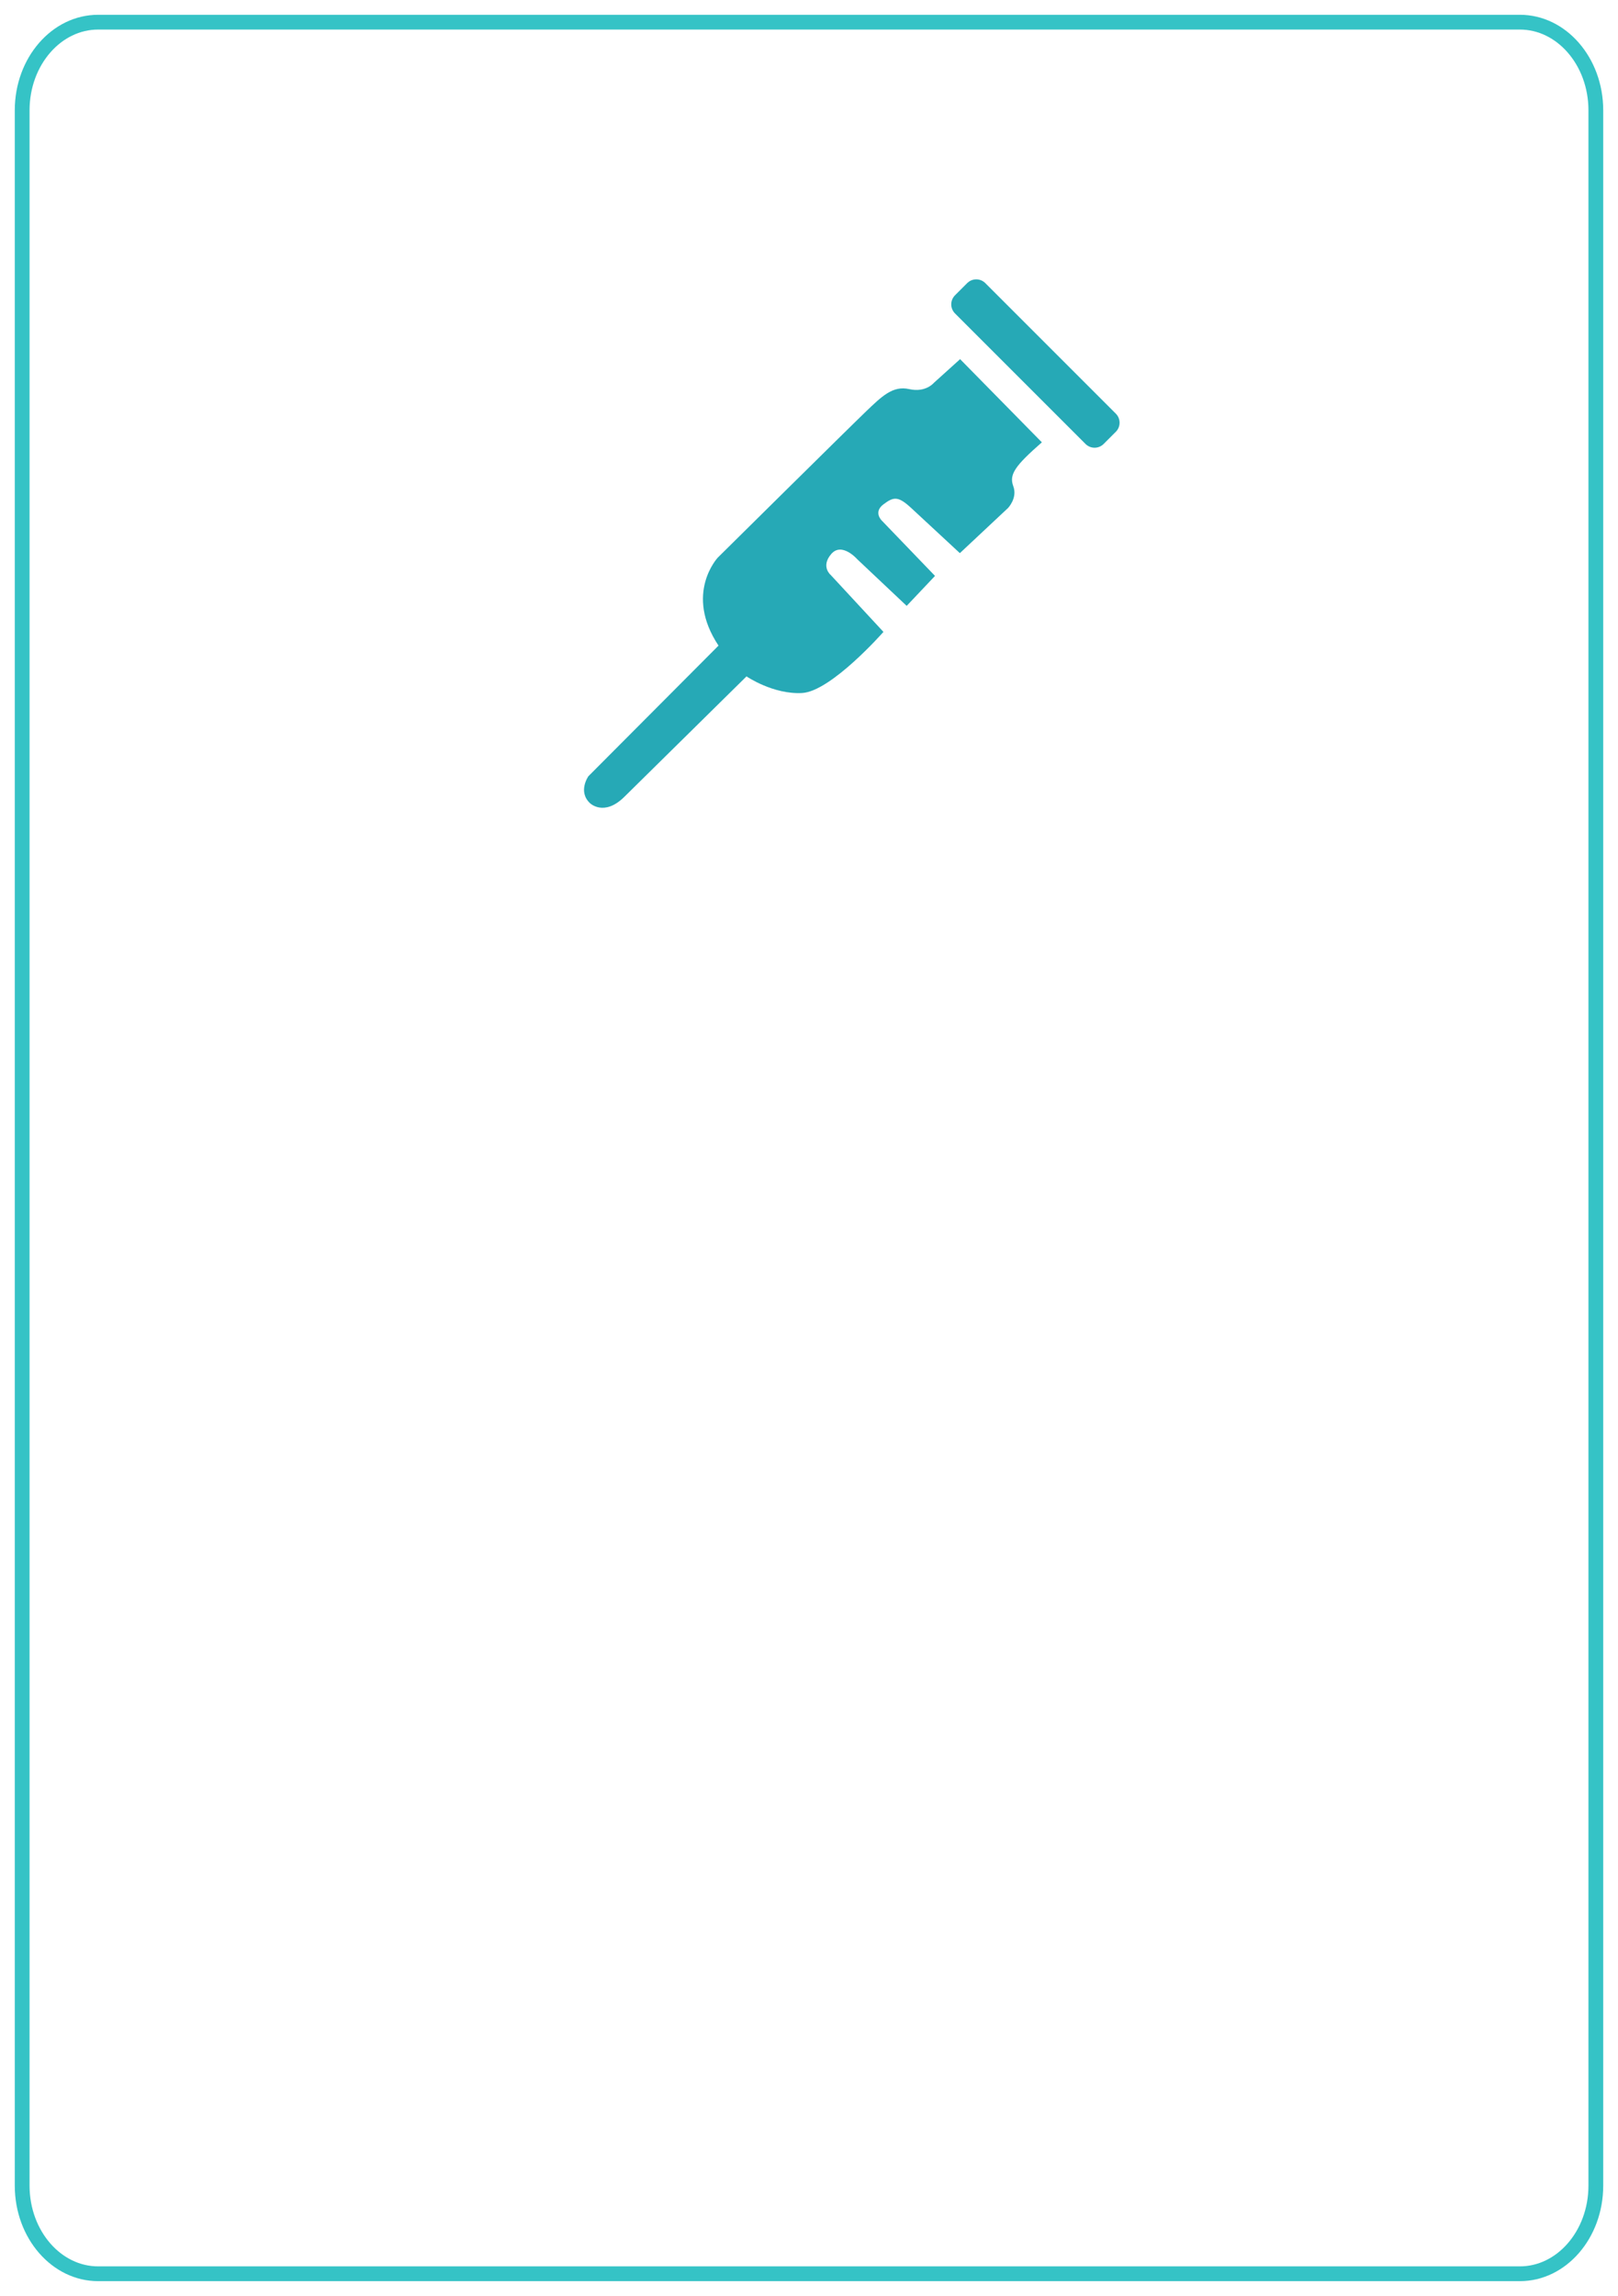 <?xml version="1.0" encoding="utf-8"?>
<!-- Generator: Adobe Illustrator 29.7.1, SVG Export Plug-In . SVG Version: 9.03 Build 0)  -->
<svg version="1.1" id="Layer_1" xmlns="http://www.w3.org/2000/svg" xmlns:xlink="http://www.w3.org/1999/xlink" x="0px" y="0px"
	 viewBox="0 0 370.576 525.756" style="enable-background:new 0 0 370.576 525.756;" xml:space="preserve">
<style type="text/css">
	.st0{clip-path:url(#SVGID_00000018207222856292754960000018313788394610531247_);}
	.st1{fill:#929292;}
	.st2{fill:#FFFFFF;}
	.st3{clip-path:url(#SVGID_00000103229757378110189640000001236045656839824312_);}
	.st4{clip-path:url(#SVGID_00000139266315250213063060000010972672621907577503_);}
	.st5{clip-path:url(#SVGID_00000110428975447696224510000012339260607814350987_);}
	.st6{clip-path:url(#SVGID_00000085970255294379130020000006945112023395624881_);}
	.st7{fill:none;stroke:#35C3C6;stroke-width:6.769;stroke-miterlimit:2.256;}
	.st8{clip-path:url(#SVGID_00000062880792292340584390000007449125915316391097_);}
	.st9{clip-path:url(#SVGID_00000093892116738657747570000009603368331443760277_);}
	.st10{clip-path:url(#SVGID_00000117643701501896133810000004799535574929958578_);}
	.st11{clip-path:url(#SVGID_00000026855735403263470680000009776976510579487662_);}
	.st12{clip-path:url(#SVGID_00000142898846036040647930000001379634481899225987_);}
	.st13{clip-path:url(#SVGID_00000057111684632236680230000005898742745153963962_);}
	.st14{clip-path:url(#SVGID_00000000194352240111768610000007550343757404099507_);}
	.st15{clip-path:url(#SVGID_00000040534432986234207790000010860435105614535871_);}
	.st16{clip-path:url(#SVGID_00000062177201352624901350000016724376440205844612_);}
	.st17{clip-path:url(#SVGID_00000001657339653651772700000003335095776739019693_);}
	.st18{clip-path:url(#SVGID_00000172403941126777796920000008640696461941391279_);}
	.st19{clip-path:url(#SVGID_00000134247015892115649880000006275808948580848524_);}
	.st20{clip-path:url(#SVGID_00000027567749304925130070000006319321941183972248_);}
	.st21{clip-path:url(#SVGID_00000141428968714189030300000015176483919664365995_);}
	.st22{clip-path:url(#SVGID_00000110430631413756228730000004938699161824637865_);}
	.st23{clip-path:url(#SVGID_00000168829235268323774010000018106042798692092321_);}
	.st24{clip-path:url(#SVGID_00000080166895581235182770000010056534042177239956_);}
	.st25{filter:url(#Adobe_OpacityMaskFilter);}
	.st26{mask:url(#e3fd01a6fa_00000084516443398396893610000007719648839564714880_);}
	.st27{clip-path:url(#SVGID_00000068666306817018452400000010077941532684519328_);}
	.st28{filter:url(#Adobe_OpacityMaskFilter_00000100374893480689206720000018347018170188903817_);}
	.st29{mask:url(#c749281da6_00000094612433257890558080000017852430244338716051_);}
	.st30{clip-path:url(#SVGID_00000071551659458933027310000005868196923885602449_);}
	.st31{filter:url(#Adobe_OpacityMaskFilter_00000092445731107577064530000004753281826642609303_);}
	.st32{mask:url(#_x36_1abc1c807_00000138537378015541986990000011521462439753539517_);}
	.st33{clip-path:url(#SVGID_00000012473407667537987800000010705300999555757497_);}
	.st34{filter:url(#Adobe_OpacityMaskFilter_00000168095406866144607770000012733940264186474636_);}
	.st35{mask:url(#_x36_43165fd08_00000026876988756022071690000010511766965169018551_);}
	.st36{clip-path:url(#SVGID_00000161627521109913883890000010119785071510325905_);}
	.st37{filter:url(#Adobe_OpacityMaskFilter_00000016070116840189190070000012673369148811998137_);}
	.st38{mask:url(#e71d1b4159_00000093169540819924305640000017485620538143875515_);}
	.st39{fill:#25AAB5;}
	.st40{fill:none;}
	.st41{fill:#26A9B6;enable-background:new    ;}
	.st42{fill:#25A4AF;enable-background:new    ;}
	.st43{fill:#26677A;enable-background:new    ;}
	.st44{clip-path:url(#SVGID_00000173864703593131396570000003684392475200235403_);}
	.st45{clip-path:url(#SVGID_00000158714000653689568630000011864745715780764299_);}
	.st46{clip-path:url(#SVGID_00000077317397243554933650000001345027247160307354_);}
	.st47{clip-path:url(#SVGID_00000118357836335927507450000003628940202617178299_);}
	.st48{clip-path:url(#SVGID_00000148643947454282837200000017022202115788035721_);}
	.st49{clip-path:url(#SVGID_00000166655873365323072200000012135159628194049181_);}
	.st50{clip-path:url(#SVGID_00000137114885817598175460000006236927114402064782_);}
	.st51{clip-path:url(#SVGID_00000140736396160385418690000006131378047282650515_);}
	.st52{clip-path:url(#SVGID_00000152974601547003527260000005978628185405957271_);}
	.st53{clip-path:url(#SVGID_00000026847667662348683910000011598664621439217567_);}
	.st54{filter:url(#Adobe_OpacityMaskFilter_00000168809213782774828150000014273489502831279503_);}
	.st55{mask:url(#e71d1b4159_00000134962213704971637410000002590236479529291414_);}
	.st56{fill:#00C5C7;}
	.st57{fill:#012328;}
	.st58{fill:#8ED6C1;}
	.st59{fill:#227568;}
	.st60{fill:#015F5B;}
</style>
<g>
	<path class="st41" d="M135.144,183.938c0,0,3.192,3.112,7.821-1.436c4.629-4.549,28.011-27.612,28.011-27.612
		s6.092,4.176,12.742,3.804c6.65-0.372,18.621-13.992,18.621-13.992l-12.077-13.035c0,0-2.341-1.915,0.106-4.788
		c2.447-2.873,6.012,1.224,6.012,1.224l11.279,10.641l6.491-6.863l-12.184-12.662c0,0-2.022-1.915,0.372-3.724
		s3.405-1.915,6.491,0.958c3.086,2.873,11.013,10.215,11.013,10.215l11.013-10.321c0,0,2.235-2.288,1.224-5.001
		c-1.011-2.713,0.426-4.682,6.544-10.055l-18.727-19.047l-6.012,5.427c0,0-1.862,2.288-5.64,1.436s-6.278,1.649-9.949,5.161
		c-3.671,3.511-33.89,33.412-33.89,33.412s-7.768,8.246,0.16,20.164l-29.794,29.9C134.771,177.74,132.271,181.252,135.144,183.938z"
		/>
	<path class="st41" d="M255.561,98.877l-2.788,2.788c-1.147,1.147-3.006,1.147-4.153,0l-29.891-29.891
		c-1.147-1.147-1.147-3.006,0-4.153l2.788-2.788c1.147-1.147,3.006-1.147,4.153,0l29.891,29.891
		C256.708,95.871,256.708,97.73,255.561,98.877z"/>
</g>
<g>
	<defs>
		<rect id="SVGID_00000171719895118022170340000001244923844554319002_" x="3.385" y="3.385" width="364.048" height="519.182"/>
	</defs>
	<clipPath id="SVGID_00000102543120929546824070000003284107523926465176_">
		<use xlink:href="#SVGID_00000171719895118022170340000001244923844554319002_"  style="overflow:visible;"/>
	</clipPath>
	<g style="clip-path:url(#SVGID_00000102543120929546824070000003284107523926465176_);">
		<g>
			<defs>
				<path id="SVGID_00000032643511213639363820000003941810498010995592_" d="M22.482,3.385H348.1
					c10.542,0,19.091,9.796,19.091,21.874v475.24c0,12.078-8.55,21.874-19.091,21.874H22.482c-10.547,0-19.097-9.796-19.097-21.874
					V25.258C3.385,13.18,11.934,3.385,22.482,3.385z"/>
			</defs>
			<clipPath id="SVGID_00000085215912958260793120000010895255172019170716_">
				<use xlink:href="#SVGID_00000032643511213639363820000003941810498010995592_"  style="overflow:visible;"/>
			</clipPath>
			<g style="clip-path:url(#SVGID_00000085215912958260793120000010895255172019170716_);">
				<path class="st7" d="M22.482,3.385H348.1c10.542,0,19.091,9.796,19.091,21.874v475.239c0,12.078-8.55,21.874-19.091,21.874
					H22.482c-10.547,0-19.097-9.796-19.097-21.874V25.258C3.385,13.18,11.934,3.385,22.482,3.385z"/>
			</g>
		</g>
	</g>
</g>
<g>
	<g transform="translate(76.349, 481.548)">
		<path class="st2" d="M-35.15-203.587h-4.63v-25.102h6.487l6.675,19.062l6.628-19.062h6.487v25.102h-4.654v-19.062l-6.628,19.062
			h-3.714l-6.652-19.015V-203.587z"/>
	</g>
</g>
<g>
	<g transform="translate(96.653, 481.548)">
		<path class="st2" d="M-29.871-203.587v-18.827h4.513v18.827H-29.871z M-29.871-228.689h4.513v4.137h-4.513V-228.689z"/>
	</g>
</g>
<g>
	<g transform="translate(102.073, 481.548)">
		<path class="st2" d="M-27.114-203.587v-18.827h4.207v1.622c1.457-1.504,3.202-2.256,5.241-2.256c2.239,0,4.007,0.764,5.312,2.28
			c1.316,1.504,1.974,3.537,1.974,6.088v11.094h-4.536v-10.083c0-1.722-0.323-3.032-0.964-3.925c-0.646-0.893-1.575-1.34-2.797-1.34
			c-1.304,0-2.28,0.458-2.938,1.363c-0.646,0.911-0.964,2.268-0.964,4.066v9.919H-27.114z"/>
	</g>
</g>
<g>
	<g transform="translate(115.613, 481.548)">
		<path class="st2" d="M-20.31-203.587v-18.827h4.513v18.827H-20.31z M-20.31-228.689h4.513v4.137h-4.513V-228.689z"/>
	</g>
</g>
<g>
	<g transform="translate(121.033, 481.548)">
		<path class="st2" d="M-17.554-203.587v-18.827h4.207v1.551c1.375-1.457,3.014-2.186,4.912-2.186c2.08,0,3.819,0.799,5.218,2.397
			l0.329,0.4l0.376-0.4c1.469-1.598,3.367-2.397,5.688-2.397c2.315,0,4.148,0.729,5.5,2.186c1.346,1.445,2.021,3.402,2.021,5.876
			v11.399H6.185v-10.647c0-1.534-0.306-2.703-0.917-3.502s-1.504-1.199-2.679-1.199c-1.257,0-2.198,0.458-2.82,1.363
			c-0.611,0.911-0.917,2.268-0.917,4.066v9.919h-4.513v-10.154c0-1.692-0.323-2.973-0.964-3.855c-0.629-0.893-1.545-1.34-2.75-1.34
			c-1.222,0-2.139,0.458-2.75,1.363c-0.599,0.911-0.893,2.268-0.893,4.066v9.919H-17.554z"/>
	</g>
</g>
<g>
	<g transform="translate(142.241, 481.548)">
		<path class="st2" d="M1.555-202.952c-2.585,0-4.789-0.97-6.605-2.915c-1.822-1.957-2.726-4.331-2.726-7.122
			c0-2.773,0.905-5.136,2.726-7.098c1.816-1.974,4.025-2.962,6.628-2.962c2.503,0,4.636,0.905,6.393,2.703v-2.068h4.16v18.827h-4.16
			v-2.045C6.197-203.857,4.058-202.97,1.555-202.952z M2.307-218.958c-1.587,0-2.909,0.576-3.972,1.716
			c-1.052,1.146-1.575,2.562-1.575,4.254c0,1.681,0.523,3.091,1.575,4.231c1.064,1.146,2.38,1.716,3.949,1.716
			c1.581,0,2.903-0.57,3.972-1.716c1.064-1.14,1.598-2.55,1.598-4.231c0-1.692-0.535-3.108-1.598-4.254
			C5.204-218.382,3.888-218.958,2.307-218.958z"/>
	</g>
</g>
<g>
	<g transform="translate(157.136, 481.548)">
		<path class="st2" d="M0.651-203.587v-25.102h4.536v25.102H0.651z"/>
	</g>
</g>
<g>
	<g transform="translate(162.556, 481.548)">
		<path class="st2" d="M3.385-203.587v-25.102h4.536v25.102H3.385z"/>
	</g>
</g>
<g>
	<g transform="translate(167.977, 481.548)">
		<path class="st2" d="M23.675-222.413l-10.929,25.173H7.951l3.502-8.015l-6.91-17.158h5.1l4.301,12.293l4.607-12.293H23.675z"/>
	</g>
</g>
<g>
	<g transform="translate(187.377, 481.548)">
		<path class="st2" d="M16.512-203.587v-25.102h4.63v25.102H16.512z"/>
	</g>
</g>
<g>
	<g transform="translate(193.69, 481.548)">
		<path class="st2" d="M19.084-203.587v-18.827h4.207v1.622c1.457-1.504,3.202-2.256,5.241-2.256c2.239,0,4.007,0.764,5.312,2.28
			c1.316,1.504,1.974,3.537,1.974,6.088v11.094h-4.536v-10.083c0-1.722-0.323-3.032-0.964-3.925c-0.646-0.893-1.575-1.34-2.797-1.34
			c-1.304,0-2.28,0.458-2.938,1.363c-0.646,0.911-0.964,2.268-0.964,4.066v9.919H19.084z"/>
	</g>
</g>
<g>
	<g transform="translate(207.23, 481.548)">
		<path class="st2" d="M24.172-222.413h4.795l4.607,12.998l4.583-12.998h4.795l-7.615,18.827h-3.573L24.172-222.413z"/>
	</g>
</g>
<g>
	<g transform="translate(219.866, 481.548)">
		<path class="st2" d="M40.698-202.952c-2.585,0-4.789-0.97-6.605-2.915c-1.822-1.957-2.726-4.331-2.726-7.122
			c0-2.773,0.905-5.136,2.726-7.098c1.816-1.974,4.025-2.962,6.628-2.962c2.503,0,4.636,0.905,6.393,2.703v-2.068h4.16v18.827h-4.16
			v-2.045C45.34-203.857,43.201-202.97,40.698-202.952z M41.45-218.958c-1.587,0-2.909,0.576-3.972,1.716
			c-1.052,1.146-1.575,2.562-1.575,4.254c0,1.681,0.523,3.091,1.575,4.231c1.064,1.146,2.38,1.716,3.949,1.716
			c1.581,0,2.903-0.57,3.972-1.716c1.064-1.14,1.598-2.55,1.598-4.231c0-1.692-0.535-3.108-1.598-4.254
			C44.347-218.382,43.031-218.958,41.45-218.958z"/>
	</g>
</g>
<g>
	<g transform="translate(234.761, 481.548)">
		<path class="st2" d="M47.363-217.337c-0.112-0.517-0.323-0.905-0.635-1.175c-0.317-0.264-0.717-0.4-1.199-0.4
			c-0.517,0-0.94,0.153-1.269,0.447c-0.329,0.3-0.494,0.682-0.494,1.152c0,0.458,0.212,0.823,0.635,1.105
			c0.405,0.27,1.187,0.582,2.35,0.94c1.974,0.611,3.385,1.375,4.231,2.28c0.846,0.893,1.269,2.092,1.269,3.596
			c0,1.898-0.629,3.449-1.88,4.654c-1.257,1.187-2.856,1.786-4.795,1.786c-1.992,0-3.631-0.605-4.912-1.81
			c-1.287-1.222-1.974-2.803-2.068-4.748h4.654c0.123,0.787,0.388,1.387,0.799,1.81c0.423,0.411,0.952,0.611,1.598,0.611
			c0.623,0,1.134-0.165,1.528-0.494c0.388-0.341,0.588-0.787,0.588-1.34c0-0.576-0.182-1.034-0.541-1.363
			c-0.364-0.311-1.058-0.635-2.092-0.964c-2.104-0.64-3.596-1.41-4.489-2.303c-0.911-0.905-1.363-2.092-1.363-3.549
			c0-1.751,0.593-3.179,1.786-4.278c1.205-1.111,2.738-1.669,4.607-1.669c1.628,0,3.032,0.552,4.207,1.645
			c1.175,1.099,1.81,2.456,1.904,4.066H47.363z"/>
	</g>
</g>
<g>
	<g transform="translate(244.688, 481.548)">
		<path class="st2" d="M44.776-203.587v-18.827h4.513v18.827H44.776z M44.776-228.689h4.513v4.137h-4.513V-228.689z"/>
	</g>
</g>
<g>
	<g transform="translate(250.108, 481.548)">
		<path class="st2" d="M45.794-222.413h4.795l4.607,12.998l4.583-12.998h4.795l-7.615,18.827h-3.573L45.794-222.413z"/>
	</g>
</g>
<g>
	<g transform="translate(262.744, 481.548)">
		<path class="st2" d="M62.954-202.952c-2.726,0-5.053-0.97-6.981-2.915c-1.916-1.957-2.867-4.331-2.867-7.122
			c0-2.773,0.952-5.136,2.867-7.098c1.927-1.974,4.254-2.962,6.981-2.962s5.042,0.987,6.957,2.962
			c1.91,1.963,2.867,4.325,2.867,7.098c0,0.676-0.059,1.34-0.165,1.998H57.948c0.247,0.817,0.67,1.551,1.269,2.209
			c1.017,1.128,2.292,1.692,3.831,1.692c0.952,0,1.822-0.217,2.609-0.658c0.799-0.435,1.387-1.022,1.763-1.763h4.771
			c-0.611,1.992-1.757,3.584-3.432,4.771C67.079-203.551,65.146-202.952,62.954-202.952z M68.055-214.61
			c-0.223-0.987-0.67-1.857-1.34-2.609c-1.022-1.128-2.274-1.692-3.761-1.692c-1.504,0-2.768,0.564-3.784,1.692
			c-0.658,0.752-1.116,1.622-1.363,2.609H68.055z"/>
	</g>
</g>
<g>
	<g transform="translate(86.109, 548.613)">
		<path class="st2" d="M-32.085-169.769h-3.244v-17.581h3.737l7.31,12.857v-12.857h3.244v17.581h-3.596l-7.451-12.951V-169.769z"/>
	</g>
</g>
<g>
	<g transform="translate(97.8, 548.613)">
		<path class="st2" d="M-23.511-169.322c-1.945,0-3.596-0.682-4.959-2.045c-1.363-1.375-2.045-3.038-2.045-4.983
			c0-1.939,0.682-3.602,2.045-4.983c1.363-1.375,3.014-2.068,4.959-2.068c1.957,0,3.62,0.693,4.983,2.068
			c1.363,1.381,2.045,3.044,2.045,4.983c0,1.945-0.682,3.608-2.045,4.983C-19.891-170.004-21.554-169.322-23.511-169.322z
			 M-23.511-172.213c1.093,0,2.01-0.388,2.75-1.175c0.734-0.799,1.105-1.786,1.105-2.962s-0.37-2.162-1.105-2.962
			c-0.74-0.799-1.657-1.199-2.75-1.199c-1.081,0-1.992,0.4-2.726,1.199c-0.74,0.799-1.105,1.786-1.105,2.962
			s0.364,2.162,1.105,2.962C-25.503-172.601-24.592-172.213-23.511-172.213z"/>
	</g>
</g>
<g>
	<g transform="translate(112.328, 548.613)">
		<path class="st2" d="M-16.091-167.278c1.252,0,2.268-0.423,3.056-1.269c0.67-0.74,1.058-1.669,1.152-2.797
			c-1.304,1.351-2.844,2.021-4.63,2.021c-1.804,0-3.338-0.682-4.607-2.045c-1.257-1.375-1.88-3.038-1.88-4.983
			c0-1.939,0.623-3.602,1.88-4.983c1.269-1.375,2.809-2.068,4.63-2.068c1.751,0,3.244,0.646,4.466,1.927v-1.481h3.056v10.718
			c0,2.368-0.658,4.26-1.974,5.688c-1.316,1.44-3.073,2.162-5.265,2.162c-1.569,0-2.95-0.4-4.137-1.199
			c-1.193-0.799-1.992-1.857-2.397-3.173h3.69c0.217,0.452,0.593,0.811,1.128,1.081C-17.378-167.413-16.767-167.278-16.091-167.278z
			 M-15.997-180.534c-1.081,0-1.992,0.411-2.726,1.222c-0.74,0.799-1.105,1.786-1.105,2.962s0.364,2.162,1.105,2.962
			c0.735,0.799,1.645,1.199,2.726,1.199s1.986-0.4,2.726-1.199c0.752-0.799,1.128-1.786,1.128-2.962c0-1.187-0.37-2.186-1.105-2.985
			C-13.987-180.134-14.904-180.534-15.997-180.534z"/>
	</g>
</g>
<g>
	<g transform="translate(122.754, 548.613)">
		<path class="st2" d="M-10.904-169.322c-1.916,0-3.543-0.682-4.889-2.045c-1.334-1.375-1.998-3.038-1.998-4.983
			c0-1.939,0.664-3.602,1.998-4.983c1.346-1.375,2.973-2.068,4.889-2.068c1.91,0,3.531,0.693,4.865,2.068
			c1.346,1.381,2.021,3.044,2.021,4.983c0,0.47-0.041,0.934-0.118,1.387h-10.271c0.17,0.582,0.47,1.099,0.893,1.551
			c0.717,0.799,1.61,1.199,2.679,1.199c0.67,0,1.281-0.153,1.833-0.47c0.546-0.311,0.952-0.729,1.222-1.246h3.338
			c-0.423,1.41-1.222,2.533-2.397,3.361C-8.013-169.74-9.37-169.322-10.904-169.322z M-7.331-177.478
			c-0.141-0.705-0.458-1.316-0.94-1.833c-0.705-0.799-1.587-1.199-2.632-1.199c-1.052,0-1.939,0.4-2.656,1.199
			c-0.458,0.535-0.77,1.146-0.94,1.833H-7.331z"/>
	</g>
</g>
<g>
	<g transform="translate(132.864, 548.613)">
		<path class="st2" d="M-12.129-169.769v-13.186h2.938v1.152c1.017-1.064,2.239-1.598,3.667-1.598c1.563,0,2.803,0.535,3.714,1.598
			c0.923,1.052,1.387,2.48,1.387,4.278v7.756h-3.173v-7.051c0-1.205-0.229-2.121-0.682-2.75c-0.441-0.623-1.093-0.94-1.951-0.94
			c-0.911,0-1.592,0.323-2.045,0.964c-0.458,0.629-0.682,1.575-0.682,2.844v6.934H-12.129z"/>
	</g>
</g>
<g>
	<g transform="translate(142.341, 548.613)">
		<path class="st2" d="M-1.027-169.322c-1.916,0-3.543-0.682-4.889-2.045c-1.334-1.375-1.998-3.038-1.998-4.983
			c0-1.939,0.664-3.602,1.998-4.983c1.346-1.375,2.973-2.068,4.889-2.068c1.91,0,3.531,0.693,4.865,2.068
			c1.346,1.381,2.021,3.044,2.021,4.983c0,0.47-0.041,0.934-0.118,1.387H-4.529c0.17,0.582,0.47,1.099,0.893,1.551
			c0.717,0.799,1.61,1.199,2.679,1.199c0.67,0,1.281-0.153,1.833-0.47c0.546-0.311,0.952-0.729,1.222-1.246h3.338
			c-0.423,1.41-1.222,2.533-2.397,3.361C1.864-169.74,0.507-169.322-1.027-169.322z M2.546-177.478
			c-0.141-0.705-0.458-1.316-0.94-1.833c-0.705-0.799-1.587-1.199-2.632-1.199c-1.052,0-1.939,0.4-2.656,1.199
			c-0.458,0.535-0.77,1.146-0.94,1.833H2.546z"/>
	</g>
</g>
<g>
	<g transform="translate(152.451, 548.613)">
		<path class="st2" d="M-2.04-169.769v-13.186h2.938v1.011l0.141-0.212c0.593-0.829,1.504-1.246,2.726-1.246h0.212v3.032
			c-0.881,0.065-1.563,0.294-2.045,0.682c-0.552,0.488-0.823,1.246-0.823,2.28v7.639H-2.04z"/>
	</g>
</g>
<g>
	<g transform="translate(157.502, 548.613)">
		<path class="st2" d="M6.195-169.322c-1.822,0-3.373-0.682-4.654-2.045c-1.269-1.375-1.904-3.038-1.904-4.983
			c0-1.939,0.635-3.602,1.904-4.983c1.281-1.375,2.832-2.068,4.654-2.068c1.751,0,3.244,0.635,4.466,1.904v-1.457h2.914v13.186
			h-2.914v-1.434C9.421-169.963,7.934-169.34,6.195-169.322z M6.712-180.534c-1.116,0-2.045,0.411-2.797,1.222
			c-0.74,0.799-1.105,1.786-1.105,2.962s0.364,2.162,1.105,2.962c0.752,0.799,1.675,1.199,2.773,1.199
			c1.111,0,2.033-0.4,2.773-1.199c0.752-0.799,1.128-1.786,1.128-2.962c0-1.187-0.376-2.186-1.128-2.985
			C8.722-180.134,7.805-180.534,6.712-180.534z"/>
	</g>
</g>
<g>
	<g transform="translate(167.928, 548.613)">
		<path class="st2" d="M5.553-169.769v-17.581h3.173v17.581H5.553z"/>
	</g>
</g>
<g>
	<g transform="translate(176.141, 548.613)">
		<path class="st2" d="M15.594-169.322c-1.822,0-3.373-0.682-4.654-2.045c-1.269-1.375-1.904-3.038-1.904-4.983
			c0-1.939,0.635-3.602,1.904-4.983c1.281-1.375,2.832-2.068,4.654-2.068c1.751,0,3.244,0.635,4.466,1.904v-1.457h2.914v13.186
			H20.06v-1.434C18.82-169.963,17.333-169.34,15.594-169.322z M16.111-180.534c-1.116,0-2.045,0.411-2.797,1.222
			c-0.74,0.799-1.105,1.786-1.105,2.962s0.364,2.162,1.105,2.962c0.752,0.799,1.675,1.199,2.773,1.199
			c1.111,0,2.033-0.4,2.773-1.199c0.752-0.799,1.128-1.786,1.128-2.962c0-1.187-0.376-2.186-1.128-2.985
			C18.12-180.134,17.204-180.534,16.111-180.534z"/>
	</g>
</g>
<g>
	<g transform="translate(186.567, 548.613)">
		<path class="st2" d="M14.952-169.769v-13.186h2.938v1.152c1.017-1.064,2.239-1.598,3.667-1.598c1.563,0,2.803,0.535,3.714,1.598
			c0.923,1.052,1.387,2.48,1.387,4.278v7.756h-3.173v-7.051c0-1.205-0.229-2.121-0.682-2.75c-0.441-0.623-1.093-0.94-1.951-0.94
			c-0.911,0-1.592,0.323-2.045,0.964c-0.458,0.629-0.682,1.575-0.682,2.844v6.934H14.952z"/>
	</g>
</g>
<g>
	<g transform="translate(196.045, 548.613)">
		<path class="st2" d="M26.053-169.322c-1.916,0-3.543-0.682-4.889-2.045c-1.334-1.375-1.998-3.038-1.998-4.983
			c0-1.939,0.664-3.602,1.998-4.983c1.346-1.375,2.973-2.068,4.889-2.068c1.91,0,3.531,0.693,4.865,2.068
			c1.346,1.381,2.021,3.044,2.021,4.983c0,0.47-0.041,0.934-0.118,1.387H22.551c0.17,0.582,0.47,1.099,0.893,1.551
			c0.717,0.799,1.61,1.199,2.679,1.199c0.67,0,1.281-0.153,1.833-0.47c0.546-0.311,0.952-0.729,1.222-1.246h3.338
			c-0.423,1.41-1.222,2.533-2.397,3.361C28.944-169.74,27.587-169.322,26.053-169.322z M29.626-177.478
			c-0.141-0.705-0.458-1.316-0.94-1.833c-0.705-0.799-1.587-1.199-2.632-1.199c-1.052,0-1.939,0.4-2.656,1.199
			c-0.458,0.535-0.77,1.146-0.94,1.833H29.626z"/>
	</g>
</g>
<g>
	<g transform="translate(206.155, 548.613)">
		<path class="st2" d="M30.117-179.382c-0.082-0.376-0.229-0.658-0.447-0.846c-0.223-0.188-0.494-0.282-0.823-0.282
			c-0.376,0-0.682,0.112-0.917,0.329c-0.223,0.206-0.329,0.47-0.329,0.799c0,0.317,0.147,0.576,0.447,0.776
			c0.282,0.188,0.829,0.411,1.645,0.658c1.375,0.423,2.362,0.958,2.962,1.598c0.593,0.629,0.893,1.469,0.893,2.515
			c0,1.334-0.441,2.421-1.316,3.267c-0.881,0.829-1.998,1.246-3.361,1.246c-1.398,0-2.55-0.423-3.455-1.269
			c-0.893-0.846-1.375-1.957-1.434-3.338h3.244c0.094,0.564,0.282,0.999,0.564,1.293c0.294,0.282,0.67,0.423,1.128,0.423
			c0.435,0,0.787-0.118,1.058-0.353c0.282-0.247,0.423-0.564,0.423-0.94c0-0.405-0.129-0.717-0.376-0.94
			c-0.253-0.235-0.746-0.458-1.481-0.682c-1.457-0.452-2.509-0.993-3.15-1.622c-0.629-0.623-0.94-1.457-0.94-2.491
			c0-1.222,0.411-2.215,1.246-2.985c0.846-0.782,1.927-1.175,3.244-1.175c1.14,0,2.121,0.388,2.938,1.152
			c0.811,0.77,1.257,1.728,1.34,2.867H30.117z"/>
	</g>
</g>
<g>
	<g transform="translate(213.103, 548.613)">
		<path class="st2" d="M29.061-169.769v-10.389h-1.528v-2.797h1.528v-4.419h3.173v4.419h1.904v2.797h-1.904v10.389H29.061z"/>
	</g>
</g>
<g>
	<g transform="translate(217.837, 548.613)">
		<path class="st2" d="M30.72-169.769v-17.581h3.173v5.335c0.97-0.94,2.115-1.398,3.432-1.387c1.551,0,2.779,0.535,3.69,1.598
			c0.923,1.052,1.387,2.468,1.387,4.254v7.78h-3.173v-7.075c0-1.205-0.229-2.115-0.682-2.726c-0.441-0.623-1.081-0.94-1.927-0.94
			c-0.928,0-1.616,0.323-2.068,0.964c-0.441,0.629-0.658,1.575-0.658,2.844v6.934H30.72z"/>
	</g>
</g>
<g>
	<g transform="translate(227.315, 548.613)">
		<path class="st2" d="M41.822-169.322c-1.916,0-3.543-0.682-4.889-2.045c-1.334-1.375-1.998-3.038-1.998-4.983
			c0-1.939,0.664-3.602,1.998-4.983c1.346-1.375,2.973-2.068,4.889-2.068c1.91,0,3.531,0.693,4.865,2.068
			c1.346,1.381,2.021,3.044,2.021,4.983c0,0.47-0.041,0.934-0.118,1.387H38.32c0.17,0.582,0.47,1.099,0.893,1.551
			c0.717,0.799,1.61,1.199,2.679,1.199c0.67,0,1.281-0.153,1.833-0.47c0.546-0.311,0.952-0.729,1.222-1.246h3.338
			c-0.423,1.41-1.222,2.533-2.397,3.361C44.713-169.74,43.355-169.322,41.822-169.322z M45.394-177.478
			c-0.141-0.705-0.458-1.316-0.94-1.833c-0.705-0.799-1.587-1.199-2.632-1.199c-1.052,0-1.939,0.4-2.656,1.199
			c-0.458,0.535-0.77,1.146-0.94,1.833H45.394z"/>
	</g>
</g>
<g>
	<g transform="translate(237.425, 548.613)">
		<path class="st2" d="M45.885-179.382c-0.082-0.376-0.229-0.658-0.447-0.846c-0.223-0.188-0.494-0.282-0.823-0.282
			c-0.376,0-0.682,0.112-0.917,0.329c-0.223,0.206-0.329,0.47-0.329,0.799c0,0.317,0.147,0.576,0.447,0.776
			c0.282,0.188,0.829,0.411,1.645,0.658c1.375,0.423,2.362,0.958,2.962,1.598c0.593,0.629,0.893,1.469,0.893,2.515
			c0,1.334-0.441,2.421-1.316,3.267c-0.881,0.829-1.998,1.246-3.361,1.246c-1.398,0-2.55-0.423-3.455-1.269
			c-0.893-0.846-1.375-1.957-1.434-3.338h3.244c0.094,0.564,0.282,0.999,0.564,1.293c0.294,0.282,0.67,0.423,1.128,0.423
			c0.435,0,0.787-0.118,1.058-0.353c0.282-0.247,0.423-0.564,0.423-0.94c0-0.405-0.129-0.717-0.376-0.94
			c-0.253-0.235-0.746-0.458-1.481-0.682c-1.457-0.452-2.509-0.993-3.15-1.622c-0.629-0.623-0.94-1.457-0.94-2.491
			c0-1.222,0.411-2.215,1.246-2.985c0.846-0.782,1.927-1.175,3.244-1.175c1.14,0,2.121,0.388,2.938,1.152
			c0.811,0.77,1.257,1.728,1.34,2.867H45.885z"/>
	</g>
</g>
<g>
	<g transform="translate(244.373, 548.613)">
		<path class="st2" d="M44.077-169.769v-13.186h3.173v13.186H44.077z M44.077-187.35h3.15v2.914h-3.15V-187.35z"/>
	</g>
</g>
<g>
	<g transform="translate(248.167, 548.613)">
		<path class="st2" d="M51.913-169.322c-1.822,0-3.373-0.682-4.654-2.045c-1.269-1.375-1.904-3.038-1.904-4.983
			c0-1.939,0.635-3.602,1.904-4.983c1.281-1.375,2.832-2.068,4.654-2.068c1.751,0,3.244,0.635,4.466,1.904v-1.457h2.914v13.186
			h-2.914v-1.434C55.139-169.963,53.653-169.34,51.913-169.322z M52.43-180.534c-1.116,0-2.045,0.411-2.797,1.222
			c-0.74,0.799-1.105,1.786-1.105,2.962s0.364,2.162,1.105,2.962c0.752,0.799,1.675,1.199,2.773,1.199
			c1.111,0,2.033-0.4,2.773-1.199c0.752-0.799,1.128-1.786,1.128-2.962c0-1.187-0.376-2.186-1.128-2.985
			C54.44-180.134,53.523-180.534,52.43-180.534z"/>
	</g>
</g>
<g>
	<g transform="translate(258.593, 548.613)">
		<path class="st2" d="M51.718-172.919h3.173v3.15h-3.173V-172.919z"/>
	</g>
</g>
<g>
	<g transform="translate(135.545, 570.613)">
		<path class="st2" d="M-7.157-158.675h-3.244v-17.581h3.737l7.31,12.857v-12.857H3.89v17.581H0.294l-7.451-12.951V-158.675z"/>
	</g>
</g>
<g>
	<g transform="translate(147.235, 570.613)">
		<path class="st2" d="M1.417-158.228c-1.945,0-3.596-0.682-4.959-2.045c-1.363-1.375-2.045-3.038-2.045-4.983
			c0-1.939,0.682-3.602,2.045-4.983c1.363-1.375,3.014-2.068,4.959-2.068c1.957,0,3.62,0.693,4.983,2.068
			c1.363,1.381,2.045,3.044,2.045,4.983c0,1.945-0.682,3.608-2.045,4.983C5.037-158.91,3.374-158.228,1.417-158.228z M1.417-161.119
			c1.093,0,2.01-0.388,2.75-1.175c0.734-0.799,1.105-1.786,1.105-2.962s-0.37-2.162-1.105-2.962c-0.74-0.799-1.657-1.199-2.75-1.199
			c-1.081,0-1.992,0.4-2.726,1.199c-0.74,0.799-1.105,1.786-1.105,2.962s0.364,2.162,1.105,2.962
			C-0.575-161.507,0.336-161.119,1.417-161.119z"/>
	</g>
</g>
<g>
	<g transform="translate(161.764, 570.613)">
		<path class="st2" d="M7.733-168.288c-0.082-0.376-0.229-0.658-0.447-0.846c-0.223-0.188-0.494-0.282-0.823-0.282
			c-0.376,0-0.682,0.112-0.917,0.329c-0.223,0.206-0.329,0.47-0.329,0.799c0,0.317,0.147,0.576,0.447,0.776
			c0.282,0.188,0.829,0.411,1.645,0.658c1.375,0.423,2.362,0.958,2.962,1.598c0.593,0.629,0.893,1.469,0.893,2.515
			c0,1.334-0.441,2.421-1.316,3.267c-0.881,0.829-1.998,1.246-3.361,1.246c-1.398,0-2.55-0.423-3.455-1.269
			c-0.893-0.846-1.375-1.957-1.434-3.338h3.244c0.094,0.564,0.282,0.999,0.564,1.293c0.294,0.282,0.67,0.423,1.128,0.423
			c0.435,0,0.787-0.118,1.058-0.353c0.282-0.247,0.423-0.564,0.423-0.94c0-0.405-0.129-0.717-0.376-0.94
			c-0.253-0.235-0.746-0.458-1.481-0.682c-1.457-0.452-2.509-0.993-3.15-1.622c-0.629-0.623-0.94-1.457-0.94-2.491
			c0-1.222,0.411-2.215,1.246-2.985c0.846-0.782,1.927-1.175,3.244-1.175c1.14,0,2.121,0.388,2.938,1.152
			c0.811,0.77,1.257,1.728,1.34,2.867H7.733z"/>
	</g>
</g>
<g>
	<g transform="translate(168.712, 570.613)">
		<path class="st2" d="M9.004-171.861v7.051c0,1.21,0.217,2.127,0.658,2.75c0.452,0.629,1.116,0.94,1.998,0.94
			c0.905,0,1.587-0.311,2.045-0.94c0.47-0.64,0.705-1.598,0.705-2.867v-6.934h3.173v13.186h-2.938v-1.175
			c-1.005,1.081-2.233,1.622-3.69,1.622c-1.569,0-2.815-0.523-3.737-1.575c-0.928-1.064-1.387-2.497-1.387-4.301v-7.756H9.004z"/>
	</g>
</g>
<g>
	<g transform="translate(178.189, 570.613)">
		<path class="st2" d="M10.939-158.675v-13.186h2.938v1.011l0.141-0.212c0.593-0.829,1.504-1.246,2.726-1.246h0.212v3.032
			c-0.881,0.065-1.563,0.294-2.045,0.682c-0.552,0.488-0.823,1.246-0.823,2.28v7.639H10.939z"/>
	</g>
</g>
<g>
	<g transform="translate(183.24, 570.613)">
		<path class="st2" d="M19.667-156.184c1.252,0,2.268-0.423,3.056-1.269c0.67-0.74,1.058-1.669,1.152-2.797
			c-1.304,1.351-2.844,2.021-4.63,2.021c-1.804,0-3.338-0.682-4.607-2.045c-1.257-1.375-1.88-3.038-1.88-4.983
			c0-1.939,0.623-3.602,1.88-4.983c1.269-1.375,2.809-2.068,4.63-2.068c1.751,0,3.244,0.646,4.466,1.927v-1.481h3.056v10.718
			c0,2.368-0.658,4.26-1.974,5.688c-1.316,1.44-3.073,2.162-5.265,2.162c-1.569,0-2.95-0.4-4.137-1.199
			c-1.193-0.799-1.992-1.857-2.397-3.173h3.69c0.217,0.452,0.593,0.811,1.128,1.081C18.38-156.319,18.992-156.184,19.667-156.184z
			 M19.761-169.44c-1.081,0-1.992,0.411-2.726,1.222c-0.74,0.799-1.105,1.786-1.105,2.962s0.364,2.162,1.105,2.962
			c0.734,0.799,1.645,1.199,2.726,1.199s1.986-0.4,2.726-1.199c0.752-0.799,1.128-1.786,1.128-2.962c0-1.187-0.37-2.186-1.105-2.985
			C21.771-169.04,20.854-169.44,19.761-169.44z"/>
	</g>
</g>
<g>
	<g transform="translate(193.666, 570.613)">
		<path class="st2" d="M24.854-158.228c-1.916,0-3.543-0.682-4.889-2.045c-1.334-1.375-1.998-3.038-1.998-4.983
			c0-1.939,0.664-3.602,1.998-4.983c1.346-1.375,2.973-2.068,4.889-2.068c1.91,0,3.531,0.693,4.865,2.068
			c1.346,1.381,2.021,3.044,2.021,4.983c0,0.47-0.041,0.934-0.118,1.387H21.352c0.17,0.582,0.47,1.099,0.893,1.551
			c0.717,0.799,1.61,1.199,2.679,1.199c0.67,0,1.281-0.153,1.833-0.47c0.546-0.311,0.952-0.729,1.222-1.246h3.338
			c-0.423,1.41-1.222,2.533-2.397,3.361C27.745-158.646,26.388-158.228,24.854-158.228z M28.427-166.384
			c-0.141-0.705-0.458-1.316-0.94-1.833c-0.705-0.799-1.587-1.199-2.632-1.199c-1.052,0-1.939,0.4-2.656,1.199
			c-0.458,0.535-0.77,1.146-0.94,1.833H28.427z"/>
	</g>
</g>
<g>
	<g transform="translate(203.776, 570.613)">
		<path class="st2" d="M23.841-158.675v-13.186h2.938v1.011l0.141-0.212c0.593-0.829,1.504-1.246,2.726-1.246h0.212v3.032
			c-0.881,0.065-1.563,0.294-2.045,0.682c-0.552,0.488-0.823,1.246-0.823,2.28v7.639H23.841z"/>
	</g>
</g>
<g>
	<g transform="translate(208.827, 570.613)">
		<path class="st2" d="M38.469-171.861l-7.662,17.628h-3.361l2.444-5.617l-4.818-12.011h3.573l3.009,8.626l3.22-8.626H38.469z"/>
	</g>
</g>
</svg>
